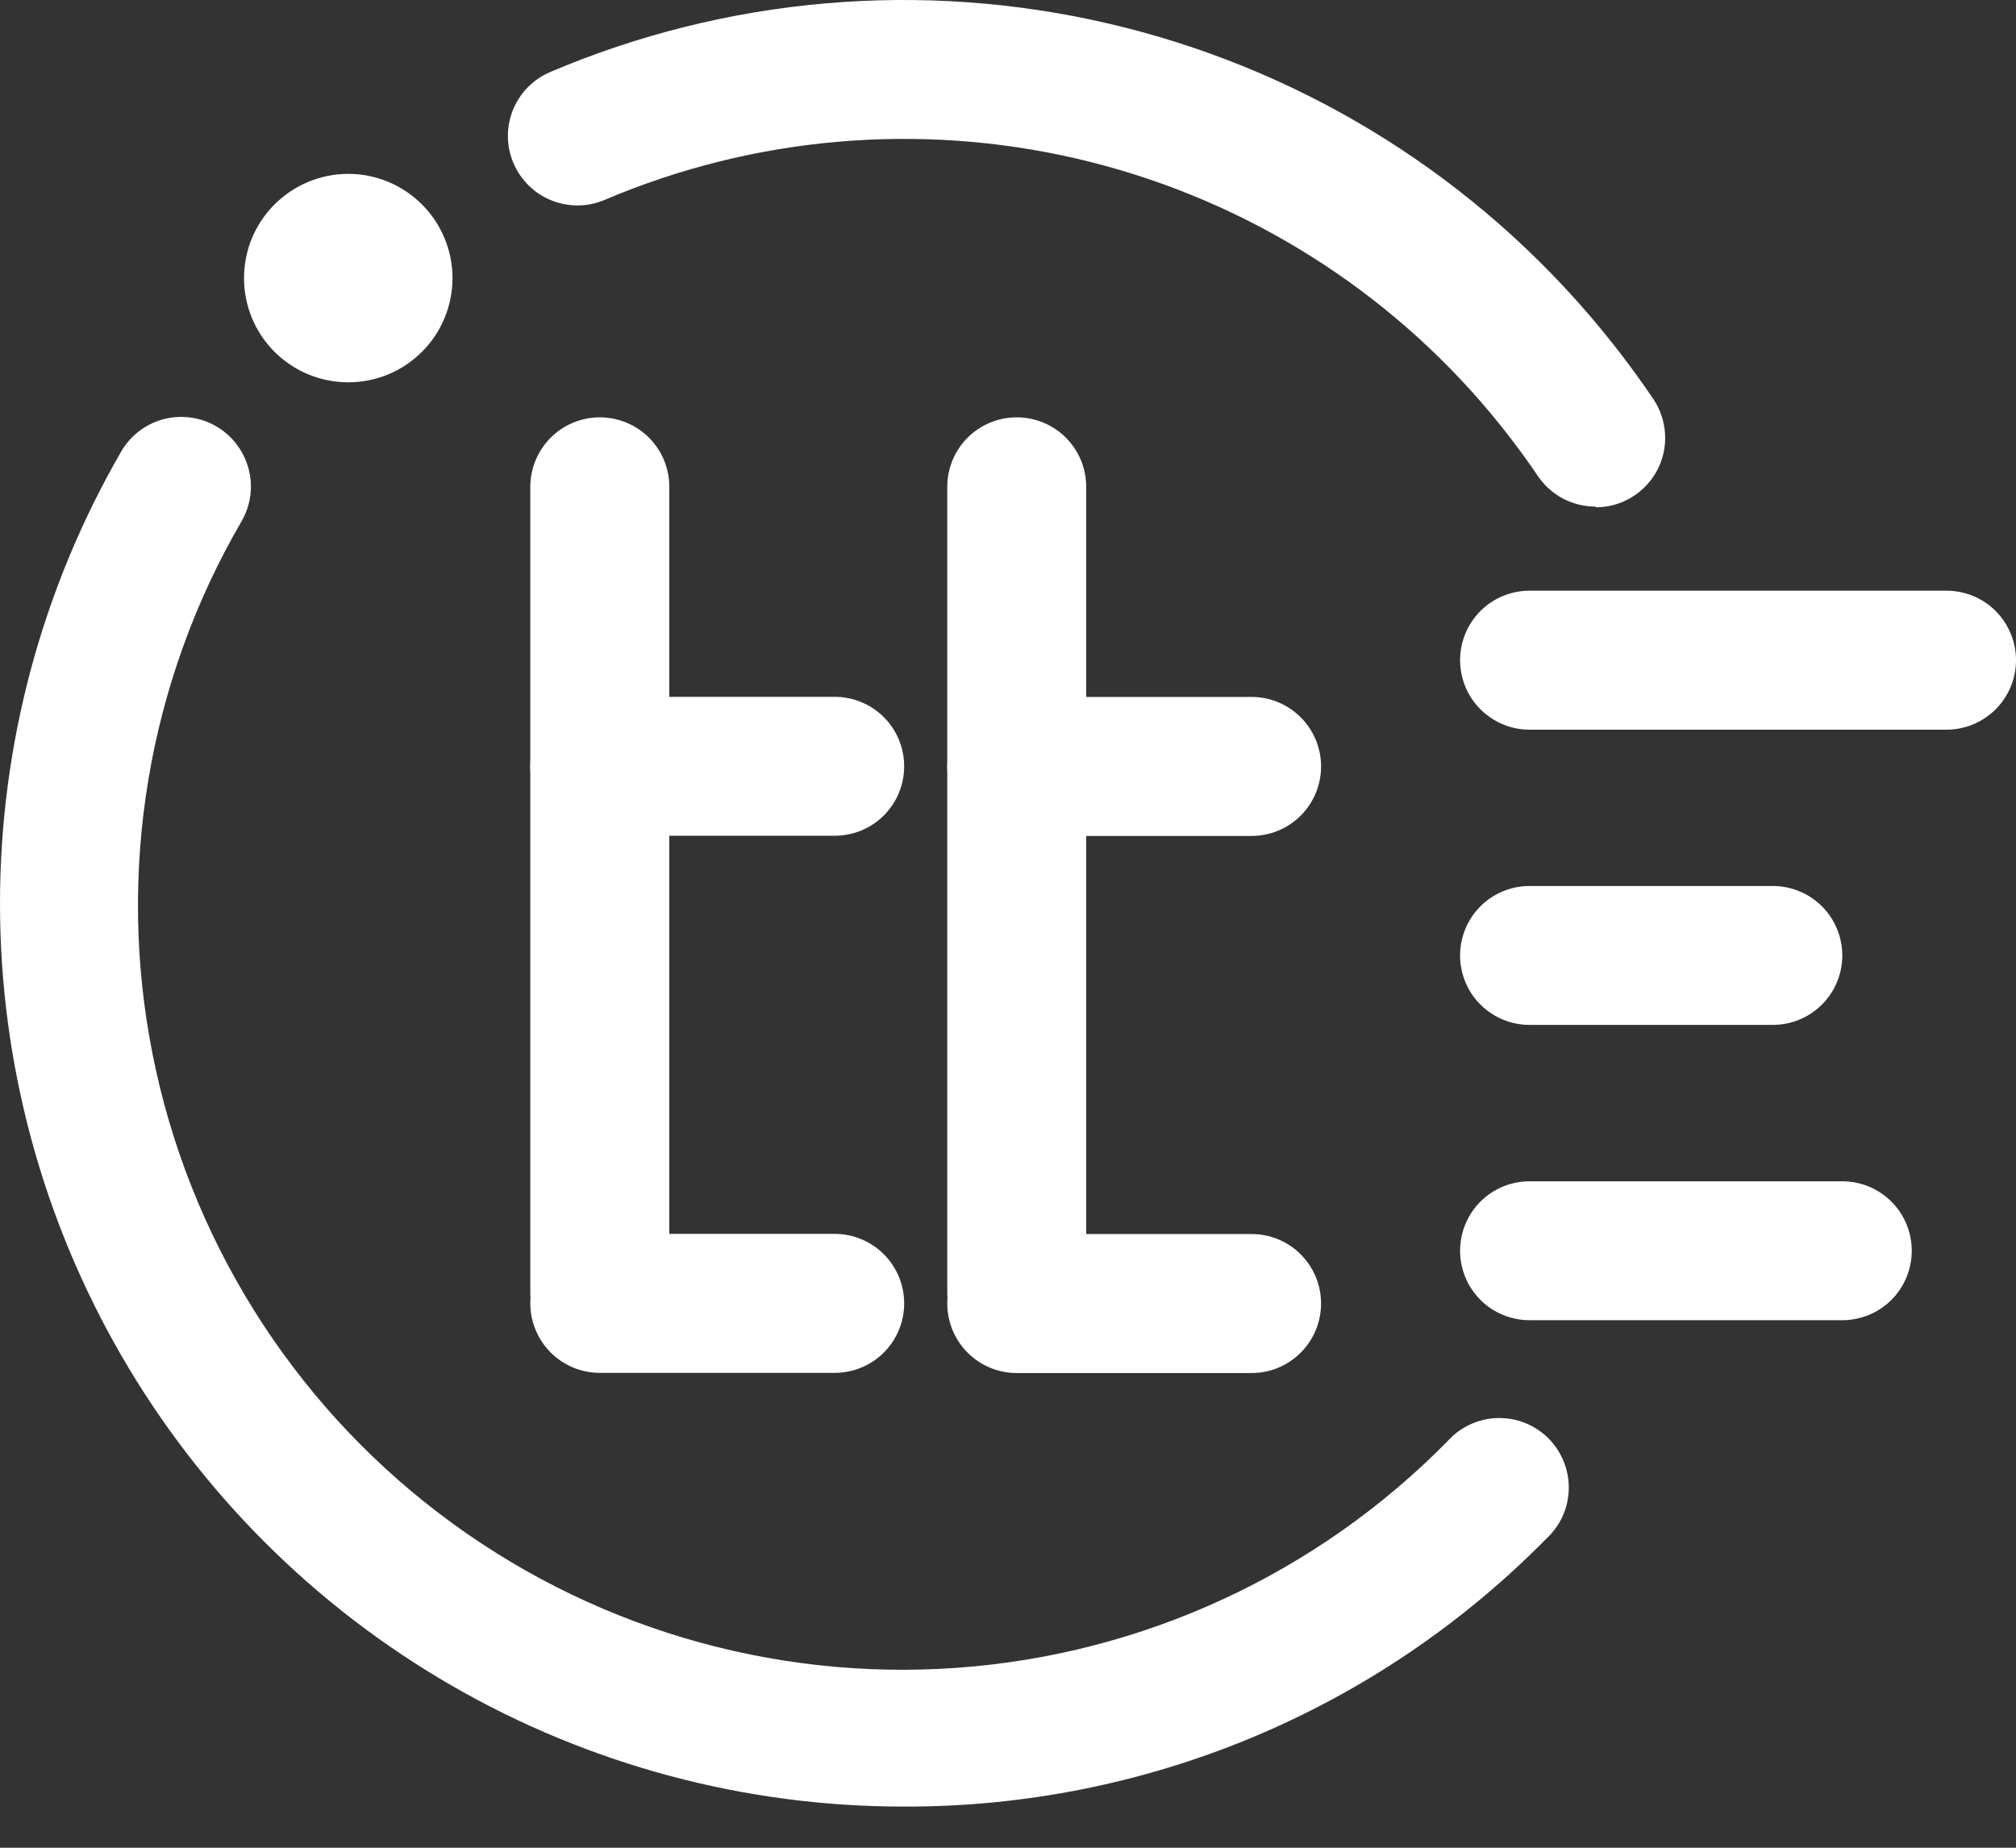 <svg width="24" height="22" viewBox="0 0 24 22" fill="none" xmlns="http://www.w3.org/2000/svg">
<rect x="0" y="0" width="24" height="22" fill="#333333" stroke="none"/>
<g id="Group 1000006304">
<path id="Vector" d="M2.905 3.311C2.905 3.474 2.937 3.636 2.999 3.786C3.062 3.937 3.153 4.074 3.268 4.189C3.384 4.304 3.52 4.396 3.671 4.458C3.822 4.52 3.983 4.552 4.146 4.552C4.309 4.552 4.47 4.52 4.621 4.458C4.771 4.396 4.908 4.304 5.023 4.189C5.139 4.074 5.23 3.937 5.292 3.786C5.355 3.636 5.387 3.474 5.387 3.311C5.387 3.148 5.355 2.987 5.292 2.836C5.23 2.686 5.139 2.549 5.023 2.434C4.908 2.319 4.771 2.227 4.621 2.165C4.47 2.102 4.309 2.07 4.146 2.07C3.983 2.07 3.822 2.102 3.671 2.165C3.52 2.227 3.384 2.319 3.268 2.434C3.153 2.549 3.062 2.686 2.999 2.836C2.937 2.987 2.905 3.148 2.905 3.311Z" fill="white"/>
<path id="Vector_2" d="M10.764 21.51C8.875 21.512 7.02 21.016 5.383 20.073C3.747 19.13 2.388 17.772 1.443 16.137C0.498 14.502 0 12.647 2.70189e-07 10.758C-0 8.87 0.497 7.014 1.441 5.379C1.551 5.188 1.731 5.049 1.943 4.992C2.049 4.964 2.158 4.957 2.266 4.971C2.374 4.985 2.478 5.02 2.572 5.075C2.666 5.129 2.749 5.201 2.815 5.288C2.881 5.374 2.93 5.472 2.958 5.577C2.987 5.682 2.994 5.792 2.98 5.9C2.966 6.008 2.93 6.112 2.876 6.206C1.761 8.122 1.385 10.38 1.817 12.555C2.249 14.729 3.46 16.671 5.223 18.016C6.985 19.361 9.178 20.016 11.39 19.858C13.601 19.7 15.679 18.74 17.233 17.159C17.308 17.075 17.399 17.008 17.5 16.961C17.602 16.914 17.712 16.887 17.824 16.884C17.936 16.881 18.048 16.9 18.152 16.941C18.256 16.982 18.351 17.044 18.431 17.123C18.51 17.202 18.573 17.296 18.615 17.4C18.657 17.504 18.678 17.615 18.676 17.727C18.674 17.839 18.649 17.949 18.603 18.052C18.557 18.154 18.49 18.245 18.408 18.321C17.41 19.335 16.22 20.139 14.908 20.687C13.595 21.234 12.186 21.514 10.764 21.51ZM18.995 6.032C18.86 6.032 18.726 5.999 18.606 5.936C18.487 5.872 18.384 5.78 18.308 5.668C18.104 5.366 17.881 5.076 17.643 4.8C16.382 3.343 14.692 2.323 12.815 1.888C10.938 1.454 8.971 1.626 7.198 2.38C6.997 2.466 6.769 2.468 6.565 2.386C6.362 2.305 6.199 2.145 6.113 1.943C6.027 1.742 6.024 1.514 6.106 1.31C6.188 1.107 6.347 0.944 6.549 0.858C8.645 -0.034 10.971 -0.237 13.19 0.279C15.409 0.794 17.407 2 18.896 3.724C19.178 4.05 19.44 4.393 19.682 4.75C19.766 4.874 19.814 5.019 19.822 5.169C19.831 5.318 19.798 5.467 19.728 5.6C19.658 5.732 19.553 5.843 19.424 5.921C19.296 5.999 19.149 6.04 18.999 6.04L18.995 6.032ZM23.173 8.688H18.209C17.99 8.688 17.779 8.6 17.624 8.445C17.469 8.29 17.382 8.08 17.382 7.86C17.382 7.641 17.469 7.431 17.624 7.275C17.779 7.12 17.99 7.033 18.209 7.033H23.173C23.392 7.033 23.603 7.12 23.758 7.275C23.913 7.431 24 7.641 24 7.86C24 8.08 23.913 8.29 23.758 8.445C23.603 8.6 23.392 8.688 23.173 8.688ZM21.105 12.203H18.209C17.99 12.203 17.779 12.116 17.624 11.961C17.469 11.806 17.382 11.596 17.382 11.376C17.382 11.157 17.469 10.946 17.624 10.791C17.779 10.636 17.99 10.549 18.209 10.549H21.105C21.324 10.549 21.534 10.636 21.69 10.791C21.845 10.946 21.932 11.157 21.932 11.376C21.932 11.596 21.845 11.806 21.69 11.961C21.534 12.116 21.324 12.203 21.105 12.203ZM21.932 15.719H18.209C17.99 15.719 17.779 15.632 17.624 15.477C17.469 15.322 17.382 15.111 17.382 14.892C17.382 14.673 17.469 14.462 17.624 14.307C17.779 14.152 17.99 14.065 18.209 14.065H21.932C22.151 14.065 22.362 14.152 22.517 14.307C22.672 14.462 22.759 14.673 22.759 14.892C22.759 15.111 22.672 15.322 22.517 15.477C22.362 15.632 22.151 15.719 21.932 15.719Z" fill="white"/>
<path id="Vector_3" d="M12.104 16.215C11.885 16.215 11.674 16.128 11.519 15.973C11.364 15.818 11.277 15.607 11.277 15.388V5.796C11.277 5.577 11.364 5.366 11.519 5.211C11.674 5.056 11.885 4.969 12.104 4.969C12.323 4.969 12.534 5.056 12.689 5.211C12.844 5.366 12.931 5.577 12.931 5.796V15.388C12.931 15.497 12.91 15.604 12.868 15.705C12.827 15.805 12.766 15.896 12.689 15.973C12.612 16.05 12.521 16.111 12.421 16.152C12.32 16.194 12.213 16.215 12.104 16.215Z" fill="white"/>
<path id="Vector_4" d="M14.9 9.953H12.104C11.885 9.953 11.674 9.866 11.519 9.711C11.364 9.556 11.277 9.345 11.277 9.126C11.277 8.906 11.364 8.696 11.519 8.541C11.674 8.386 11.885 8.298 12.104 8.298H14.9C15.12 8.298 15.33 8.386 15.485 8.541C15.64 8.696 15.727 8.906 15.727 9.126C15.727 9.345 15.64 9.556 15.485 9.711C15.33 9.866 15.12 9.953 14.9 9.953ZM14.9 16.348H12.104C11.885 16.348 11.674 16.261 11.519 16.105C11.364 15.95 11.277 15.74 11.277 15.52C11.277 15.301 11.364 15.091 11.519 14.935C11.674 14.78 11.885 14.693 12.104 14.693H14.9C15.12 14.693 15.33 14.78 15.485 14.935C15.64 15.091 15.727 15.301 15.727 15.52C15.727 15.74 15.64 15.95 15.485 16.105C15.33 16.261 15.12 16.348 14.9 16.348ZM7.141 16.215C7.032 16.215 6.924 16.194 6.824 16.152C6.724 16.111 6.632 16.05 6.556 15.973C6.479 15.896 6.418 15.805 6.376 15.705C6.335 15.604 6.313 15.497 6.313 15.388V5.796C6.313 5.577 6.401 5.366 6.556 5.211C6.711 5.056 6.921 4.969 7.141 4.969C7.36 4.969 7.57 5.056 7.726 5.211C7.881 5.366 7.968 5.577 7.968 5.796V15.388C7.968 15.607 7.881 15.818 7.726 15.973C7.57 16.128 7.36 16.215 7.141 16.215Z" fill="white"/>
<path id="Vector_5" d="M9.937 9.951H7.141C6.921 9.951 6.711 9.864 6.556 9.709C6.401 9.554 6.313 9.344 6.313 9.124C6.313 8.905 6.401 8.694 6.556 8.539C6.711 8.384 6.921 8.297 7.141 8.297H9.937C10.156 8.297 10.367 8.384 10.522 8.539C10.677 8.694 10.764 8.905 10.764 9.124C10.764 9.344 10.677 9.554 10.522 9.709C10.367 9.864 10.156 9.951 9.937 9.951ZM9.937 16.346H7.141C6.921 16.346 6.711 16.259 6.556 16.104C6.401 15.949 6.313 15.738 6.313 15.519C6.313 15.299 6.401 15.089 6.556 14.934C6.711 14.779 6.921 14.691 7.141 14.691H9.937C10.156 14.691 10.367 14.779 10.522 14.934C10.677 15.089 10.764 15.299 10.764 15.519C10.764 15.738 10.677 15.949 10.522 16.104C10.367 16.259 10.156 16.346 9.937 16.346Z" fill="white"/>
</g>
</svg>
